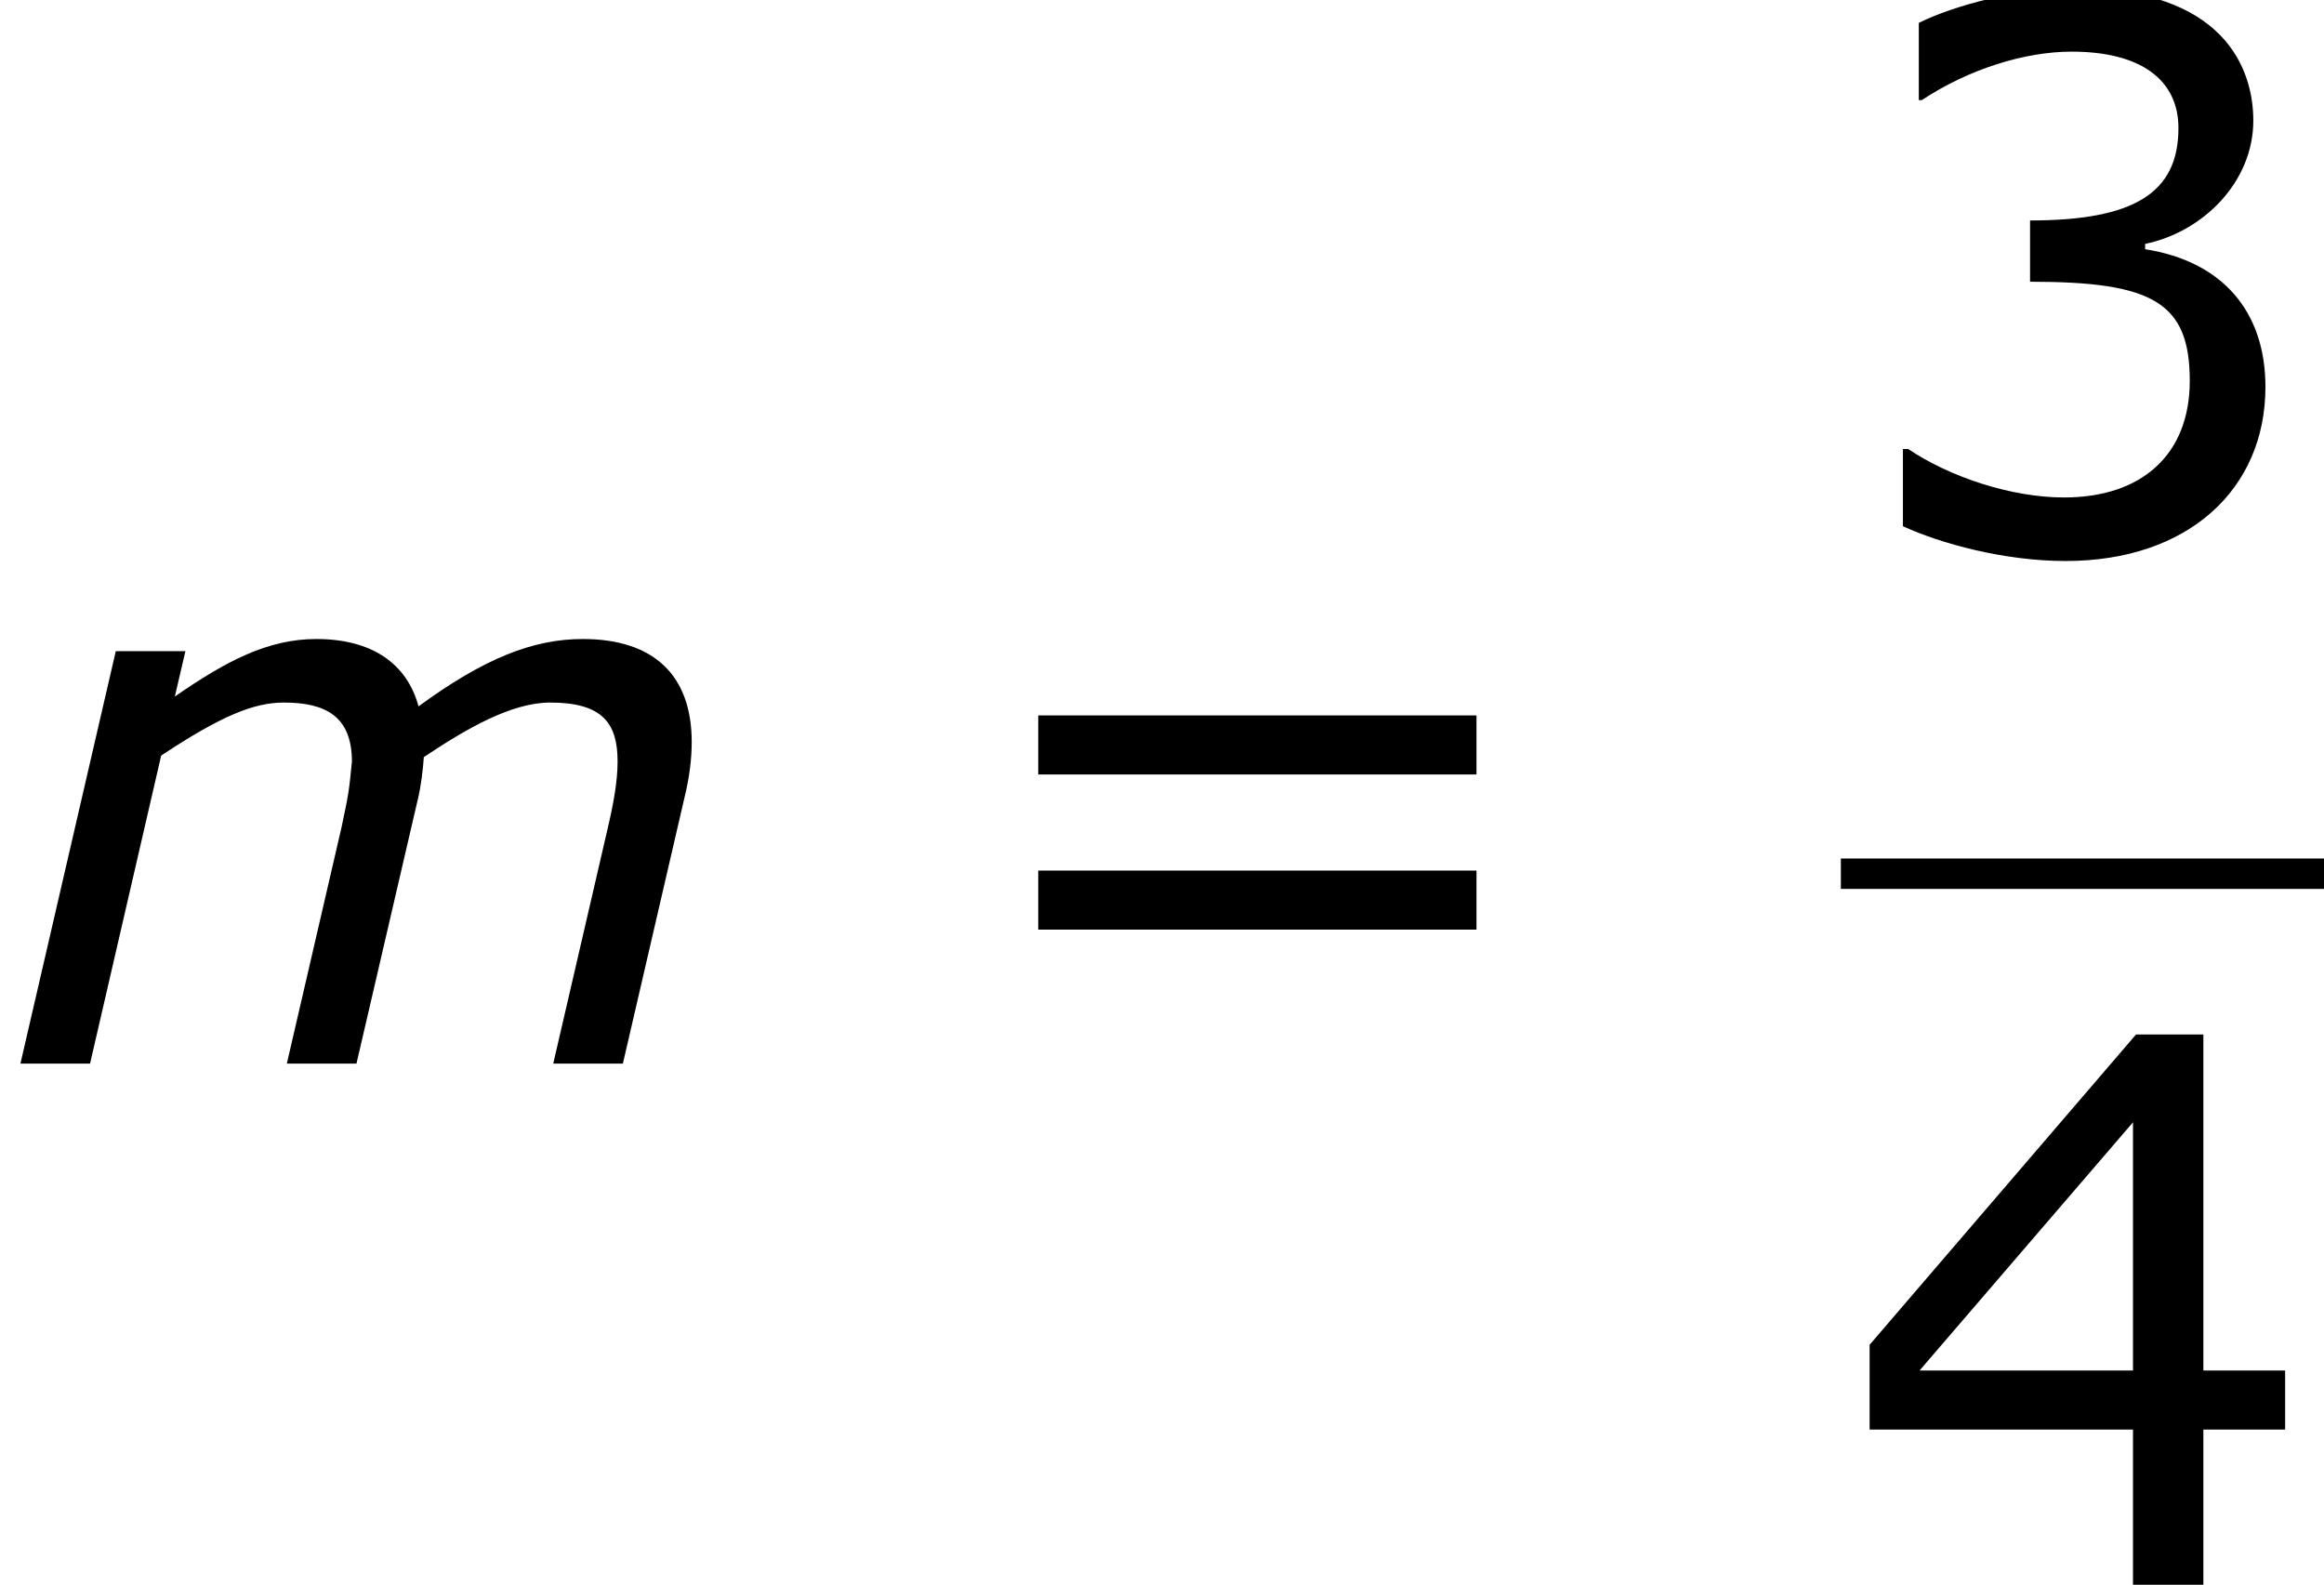 <?xml version='1.0' encoding='UTF-8'?>
<!-- This file was generated by dvisvgm 1.15.1 -->
<svg height='33.817pt' version='1.1' viewBox='-0.239 -0.229 49.593 33.817' width='49.593pt' xmlns='http://www.w3.org/2000/svg' xmlns:xlink='http://www.w3.org/1999/xlink'>
<defs>
<path d='M13.063 -6.074C13.063 -7.304 12.377 -8.018 11.005 -8.018C10.062 -8.018 9.133 -7.647 7.904 -6.746C7.689 -7.546 7.032 -8.018 5.974 -8.018C5.06 -8.018 4.273 -7.604 3.302 -6.932L3.502 -7.789H2.187L0.386 0H1.701L3.044 -5.817C4.188 -6.575 4.802 -6.818 5.36 -6.818C6.146 -6.818 6.646 -6.56 6.646 -5.703C6.589 -5.131 6.589 -5.117 6.446 -4.445L5.417 0H6.732L7.89 -4.988C7.947 -5.217 7.99 -5.56 8.004 -5.788C8.819 -6.332 9.662 -6.818 10.391 -6.818C11.391 -6.818 11.663 -6.417 11.663 -5.703C11.663 -5.345 11.591 -4.931 11.477 -4.445L10.448 0H11.763L12.935 -5.06C13.021 -5.417 13.063 -5.76 13.063 -6.074Z' id='g1-109'/>
<path d='M8.018 -3.073C8.018 -4.502 7.203 -5.445 5.746 -5.674V-5.774C6.846 -6.003 7.789 -6.946 7.789 -8.104C7.789 -9.076 7.246 -10.605 4.388 -10.605C3.359 -10.605 2.13 -10.276 1.472 -9.948V-8.49H1.529C2.415 -9.076 3.473 -9.405 4.359 -9.405C5.66 -9.405 6.375 -8.876 6.375 -7.961C6.375 -6.732 5.531 -6.217 3.573 -6.217V-5.06C5.889 -5.06 6.589 -4.674 6.589 -3.187C6.589 -1.801 5.688 -0.986 4.216 -0.986C3.216 -0.986 2.058 -1.372 1.272 -1.901H1.172V-0.443C1.887 -0.114 3.087 0.214 4.245 0.214C6.56 0.214 8.018 -1.143 8.018 -3.073Z' id='g3-51'/>
<path d='M8.39 -2.93V-4.045H6.846V-10.391H5.574L0.543 -4.531V-2.93H5.517V0H6.846V-2.93H8.39ZM5.517 -4.045H1.486L5.517 -8.733V-4.045Z' id='g3-52'/>
<path d='M9.991 -5.46V-6.575H1.715V-5.46H9.991ZM9.991 -2.53V-3.645H1.715V-2.53H9.991Z' id='g3-61'/>
</defs>
<g id='page1' transform='matrix(1.13 0 0 1.13 -63.986 -61.32)'>
<use x='56.413' xlink:href='#g1-109' y='74.148'/>
<use x='74.305' xlink:href='#g3-61' y='74.148'/>
<use x='91.177' xlink:href='#g3-51' y='64.443'/>
<rect height='0.574' width='9.124' x='91.177' y='70.275'/>
<use x='91.177' xlink:href='#g3-52' y='83.989'/>
</g>
</svg>
